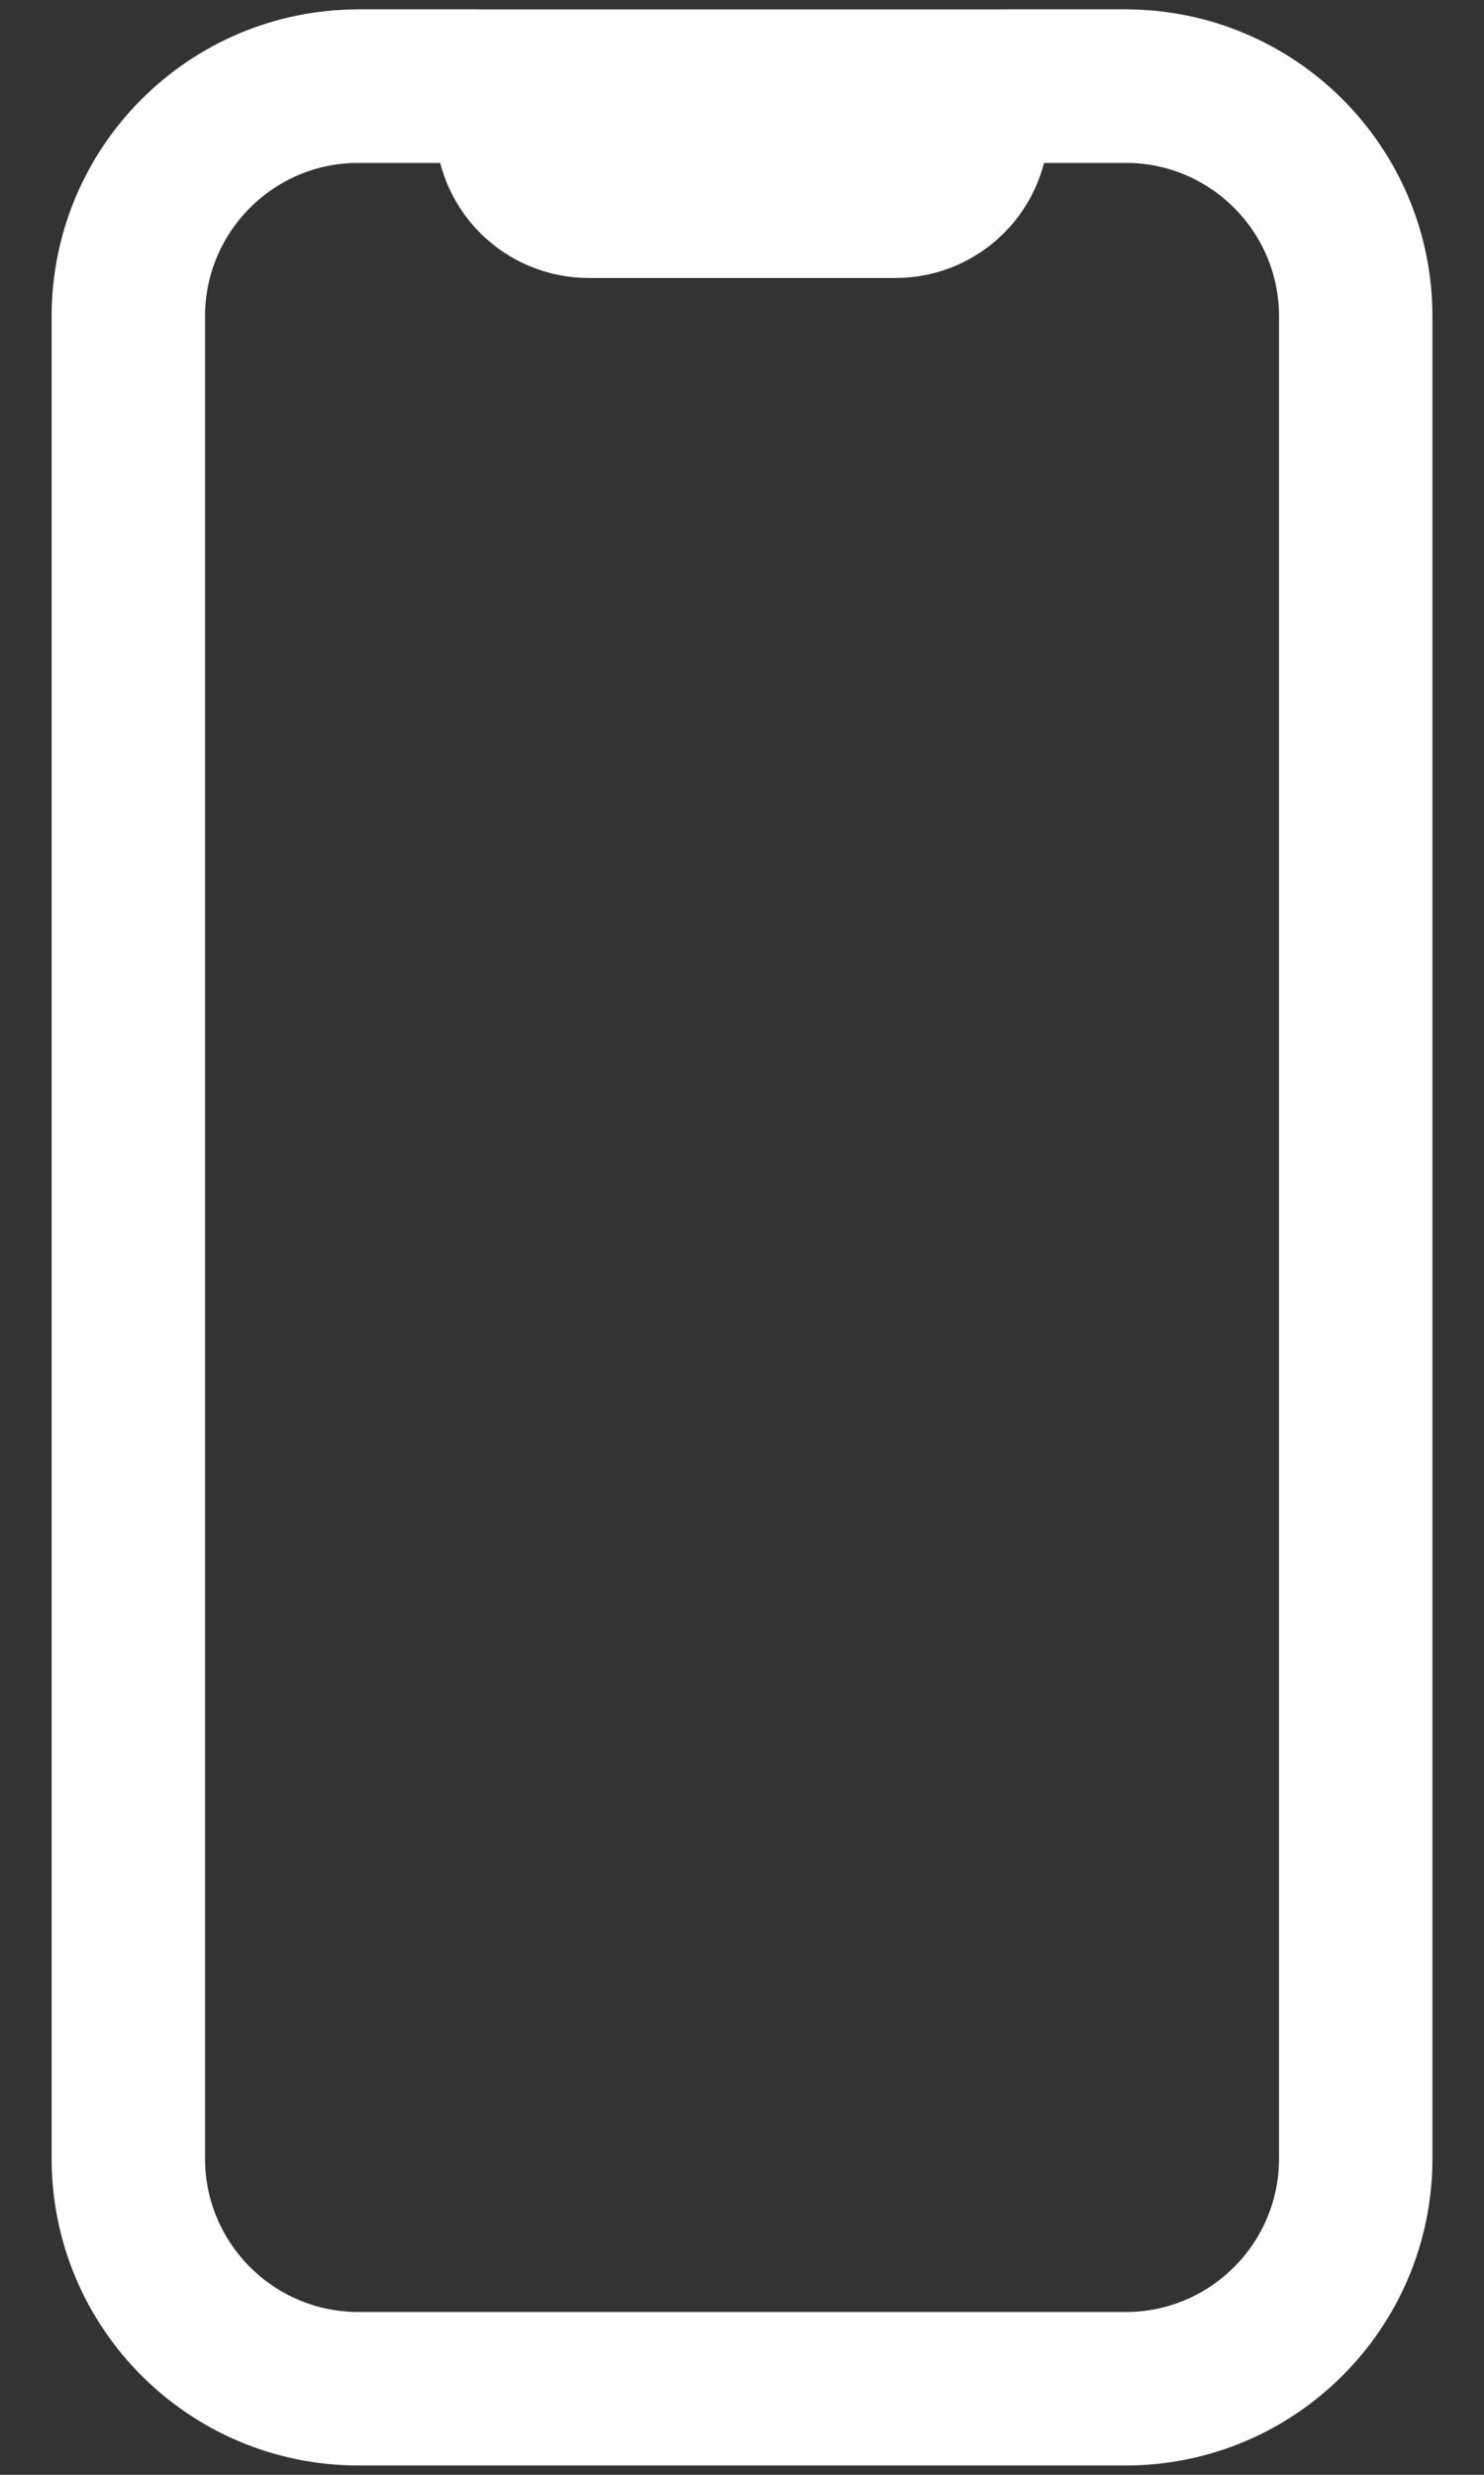 <svg width="21" height="35" viewBox="0 0 21 35" fill="none" xmlns="http://www.w3.org/2000/svg">
<rect x="0" y="0" width="21" height="35" fill="#333333" stroke="none"/>
<path d="M15.928 1.218H5.073C3.274 1.218 1.816 2.676 1.816 4.474V30.527C1.816 32.325 3.274 33.783 5.073 33.783H15.928C17.727 33.783 19.185 32.325 19.185 30.527V4.474C19.185 2.676 17.727 1.218 15.928 1.218Z" stroke="#FEFEFE" stroke-width="2.171" stroke-linecap="round" stroke-linejoin="round"/>
<path d="M5.074 1.218H6.702C6.846 1.218 6.984 1.275 7.086 1.377C7.188 1.479 7.245 1.617 7.245 1.761C7.245 2.048 7.36 2.325 7.563 2.528C7.767 2.732 8.043 2.846 8.331 2.846H12.673C12.961 2.846 13.237 2.732 13.44 2.528C13.644 2.325 13.758 2.048 13.758 1.761C13.758 1.617 13.816 1.479 13.917 1.377C14.019 1.275 14.157 1.218 14.301 1.218H15.929" stroke="#FEFEFE" stroke-width="2.171" stroke-linecap="round" stroke-linejoin="round"/>
</svg>
